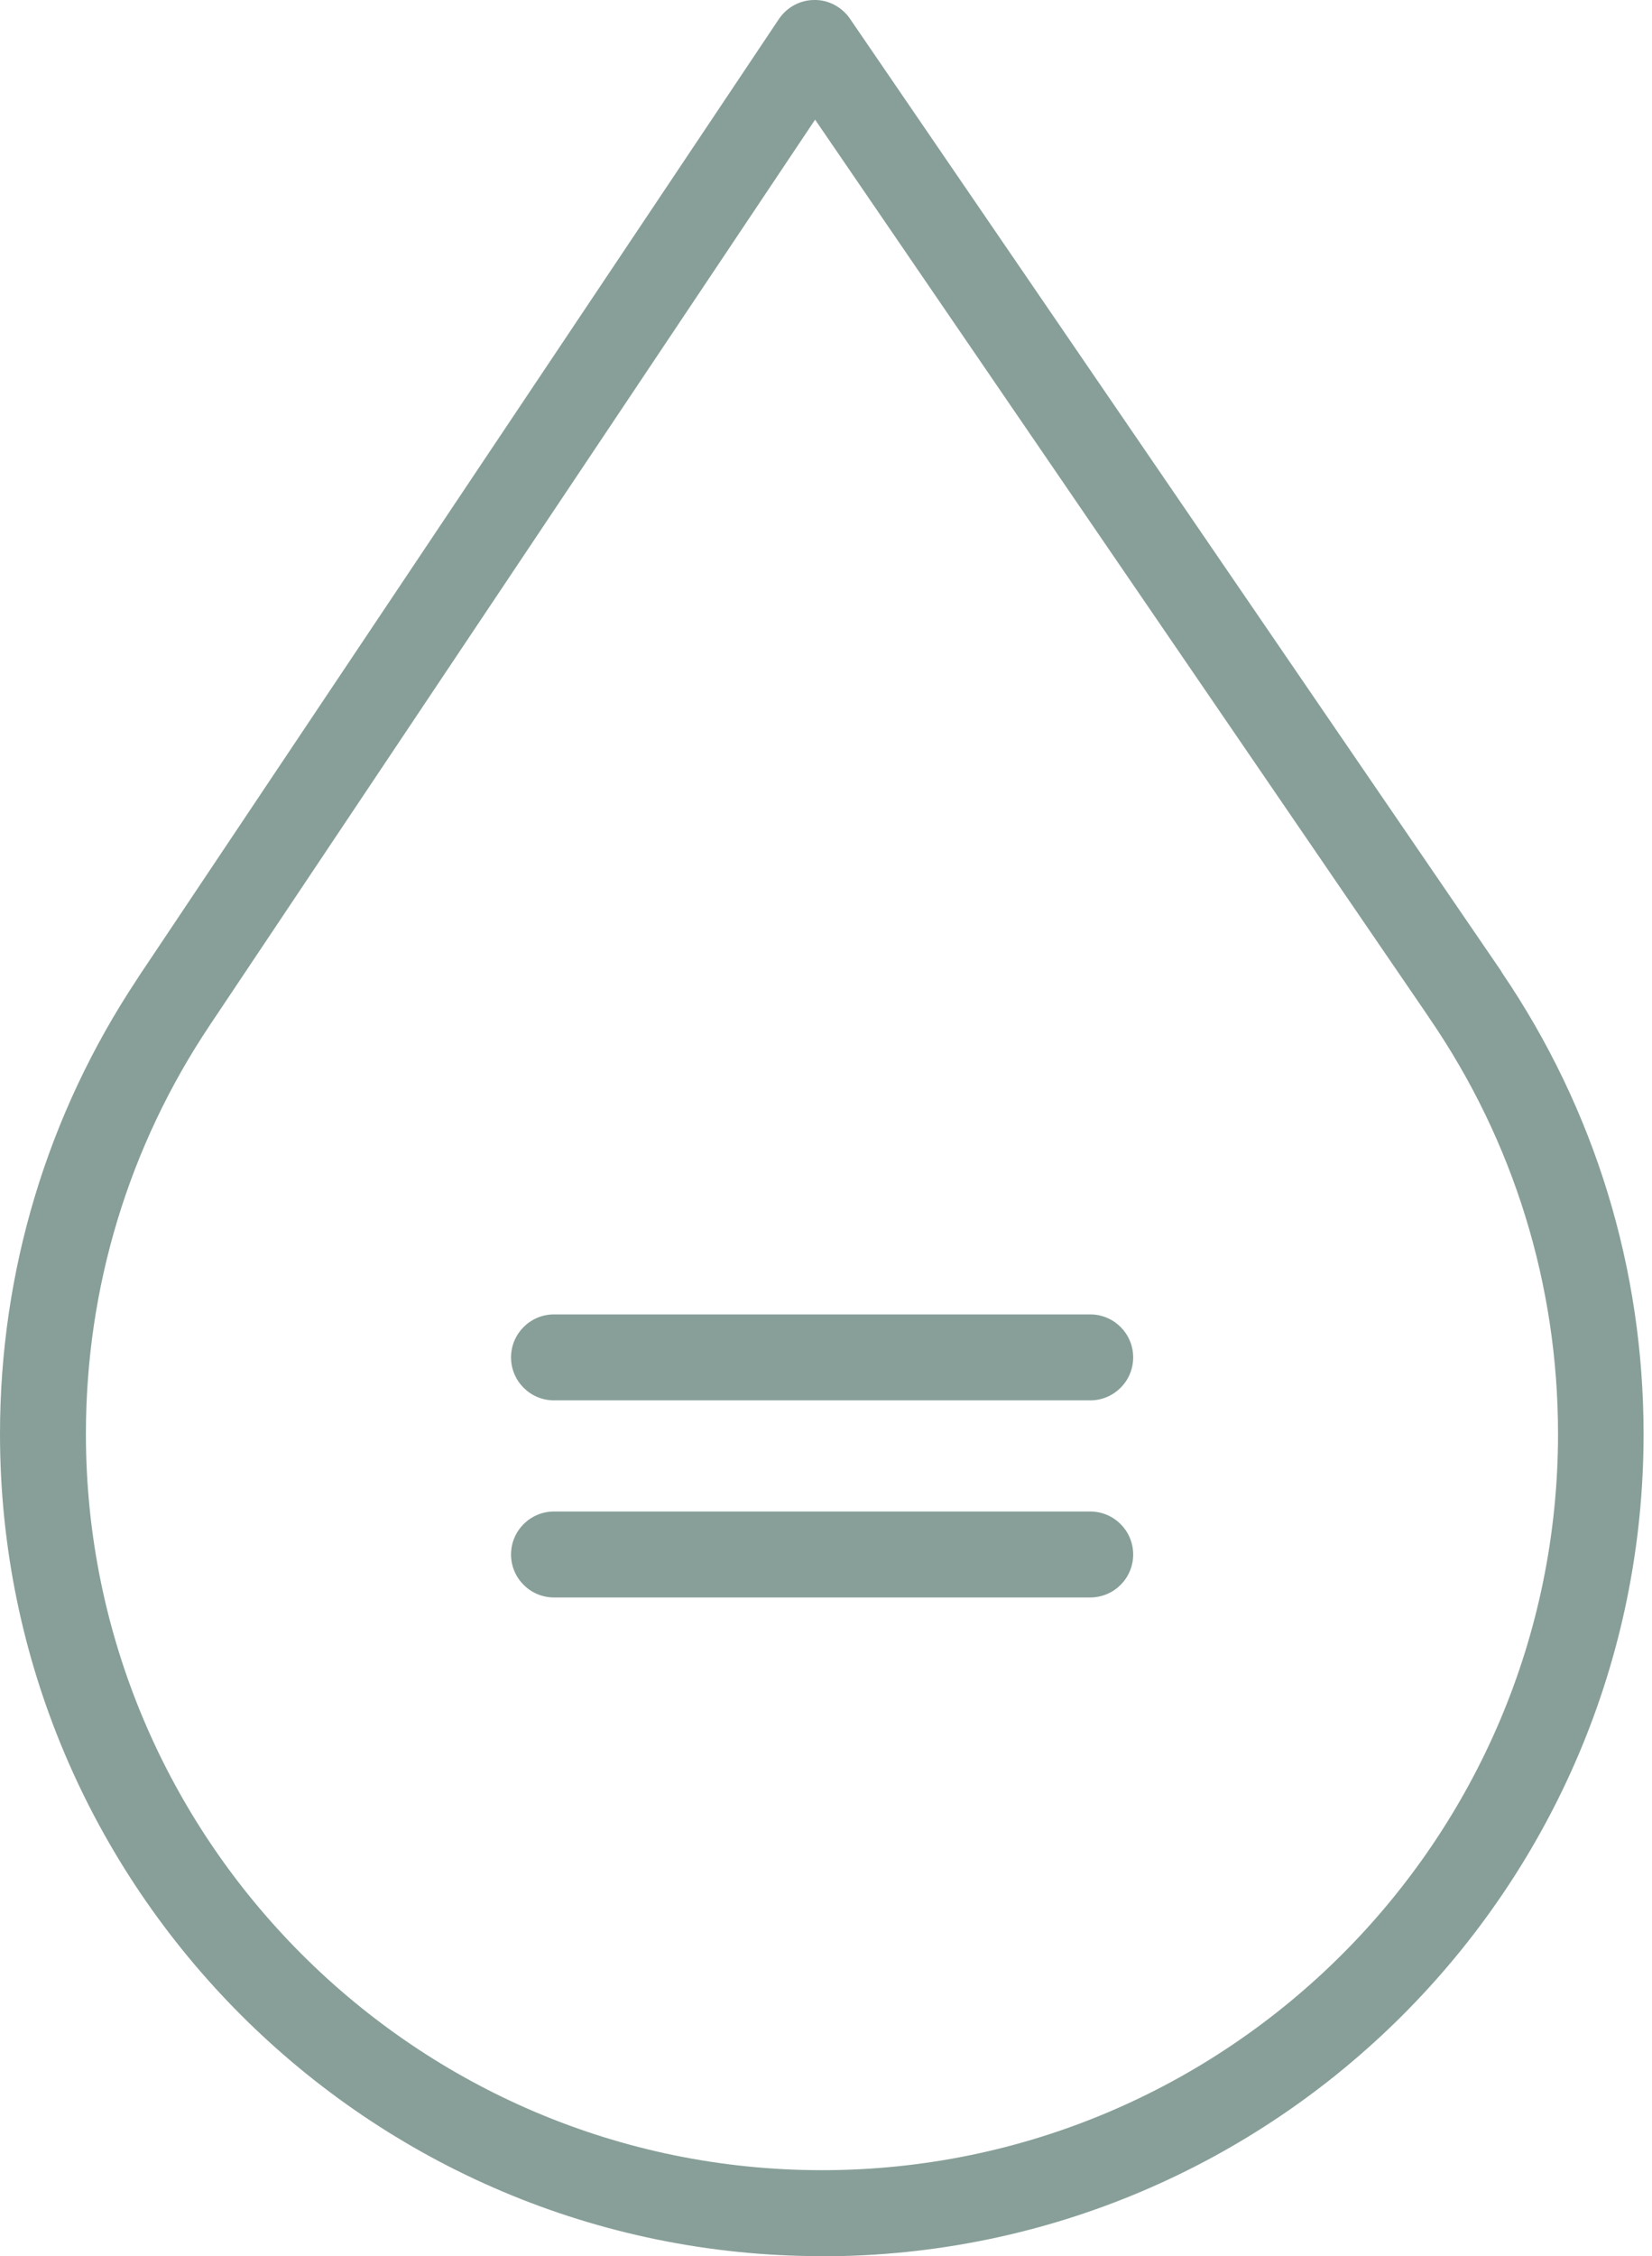 <svg width="52" height="71" viewBox="0 0 52 71" fill="none" xmlns="http://www.w3.org/2000/svg">
    <path fill-rule="evenodd" clip-rule="evenodd"
          d="M0 45.121C0 59.389 11.606 70.995 25.873 70.995L25.862 71C40.129 71 51.735 59.394 51.735 45.127C51.735 39.924 50.2 34.911 47.284 30.616L47.236 30.535L26.755 0.59C26.5 0.217 26.068 -0.01 25.63 0C25.186 0 24.765 0.228 24.516 0.601L4.348 30.757C4.34 30.768 4.333 30.78 4.327 30.792C4.32 30.805 4.313 30.817 4.305 30.827C1.487 35.073 0 40.011 0 45.121ZM6.604 32.261C6.62 32.234 6.647 32.19 6.647 32.19V32.196L25.657 3.765L44.959 31.985C44.967 31.998 44.975 32.011 44.983 32.023C44.991 32.035 44.999 32.047 45.008 32.06C47.647 35.917 49.042 40.432 49.042 45.121C49.042 57.896 38.648 68.29 25.873 68.29C13.099 68.29 2.704 57.896 2.704 45.121C2.704 40.519 4.051 36.074 6.604 32.261ZM34.317 44.066H17.438C16.692 44.066 16.086 43.46 16.086 42.714C16.086 41.967 16.692 41.361 17.438 41.361H34.317C35.064 41.361 35.669 41.967 35.669 42.714C35.669 43.46 35.064 44.066 34.317 44.066ZM34.317 50.268H17.438C16.692 50.268 16.086 49.662 16.086 48.916C16.086 48.169 16.692 47.563 17.438 47.563H34.317C35.064 47.563 35.669 48.169 35.669 48.916C35.669 49.662 35.064 50.268 34.317 50.268Z"
          fill="#879F98"/>
</svg>
